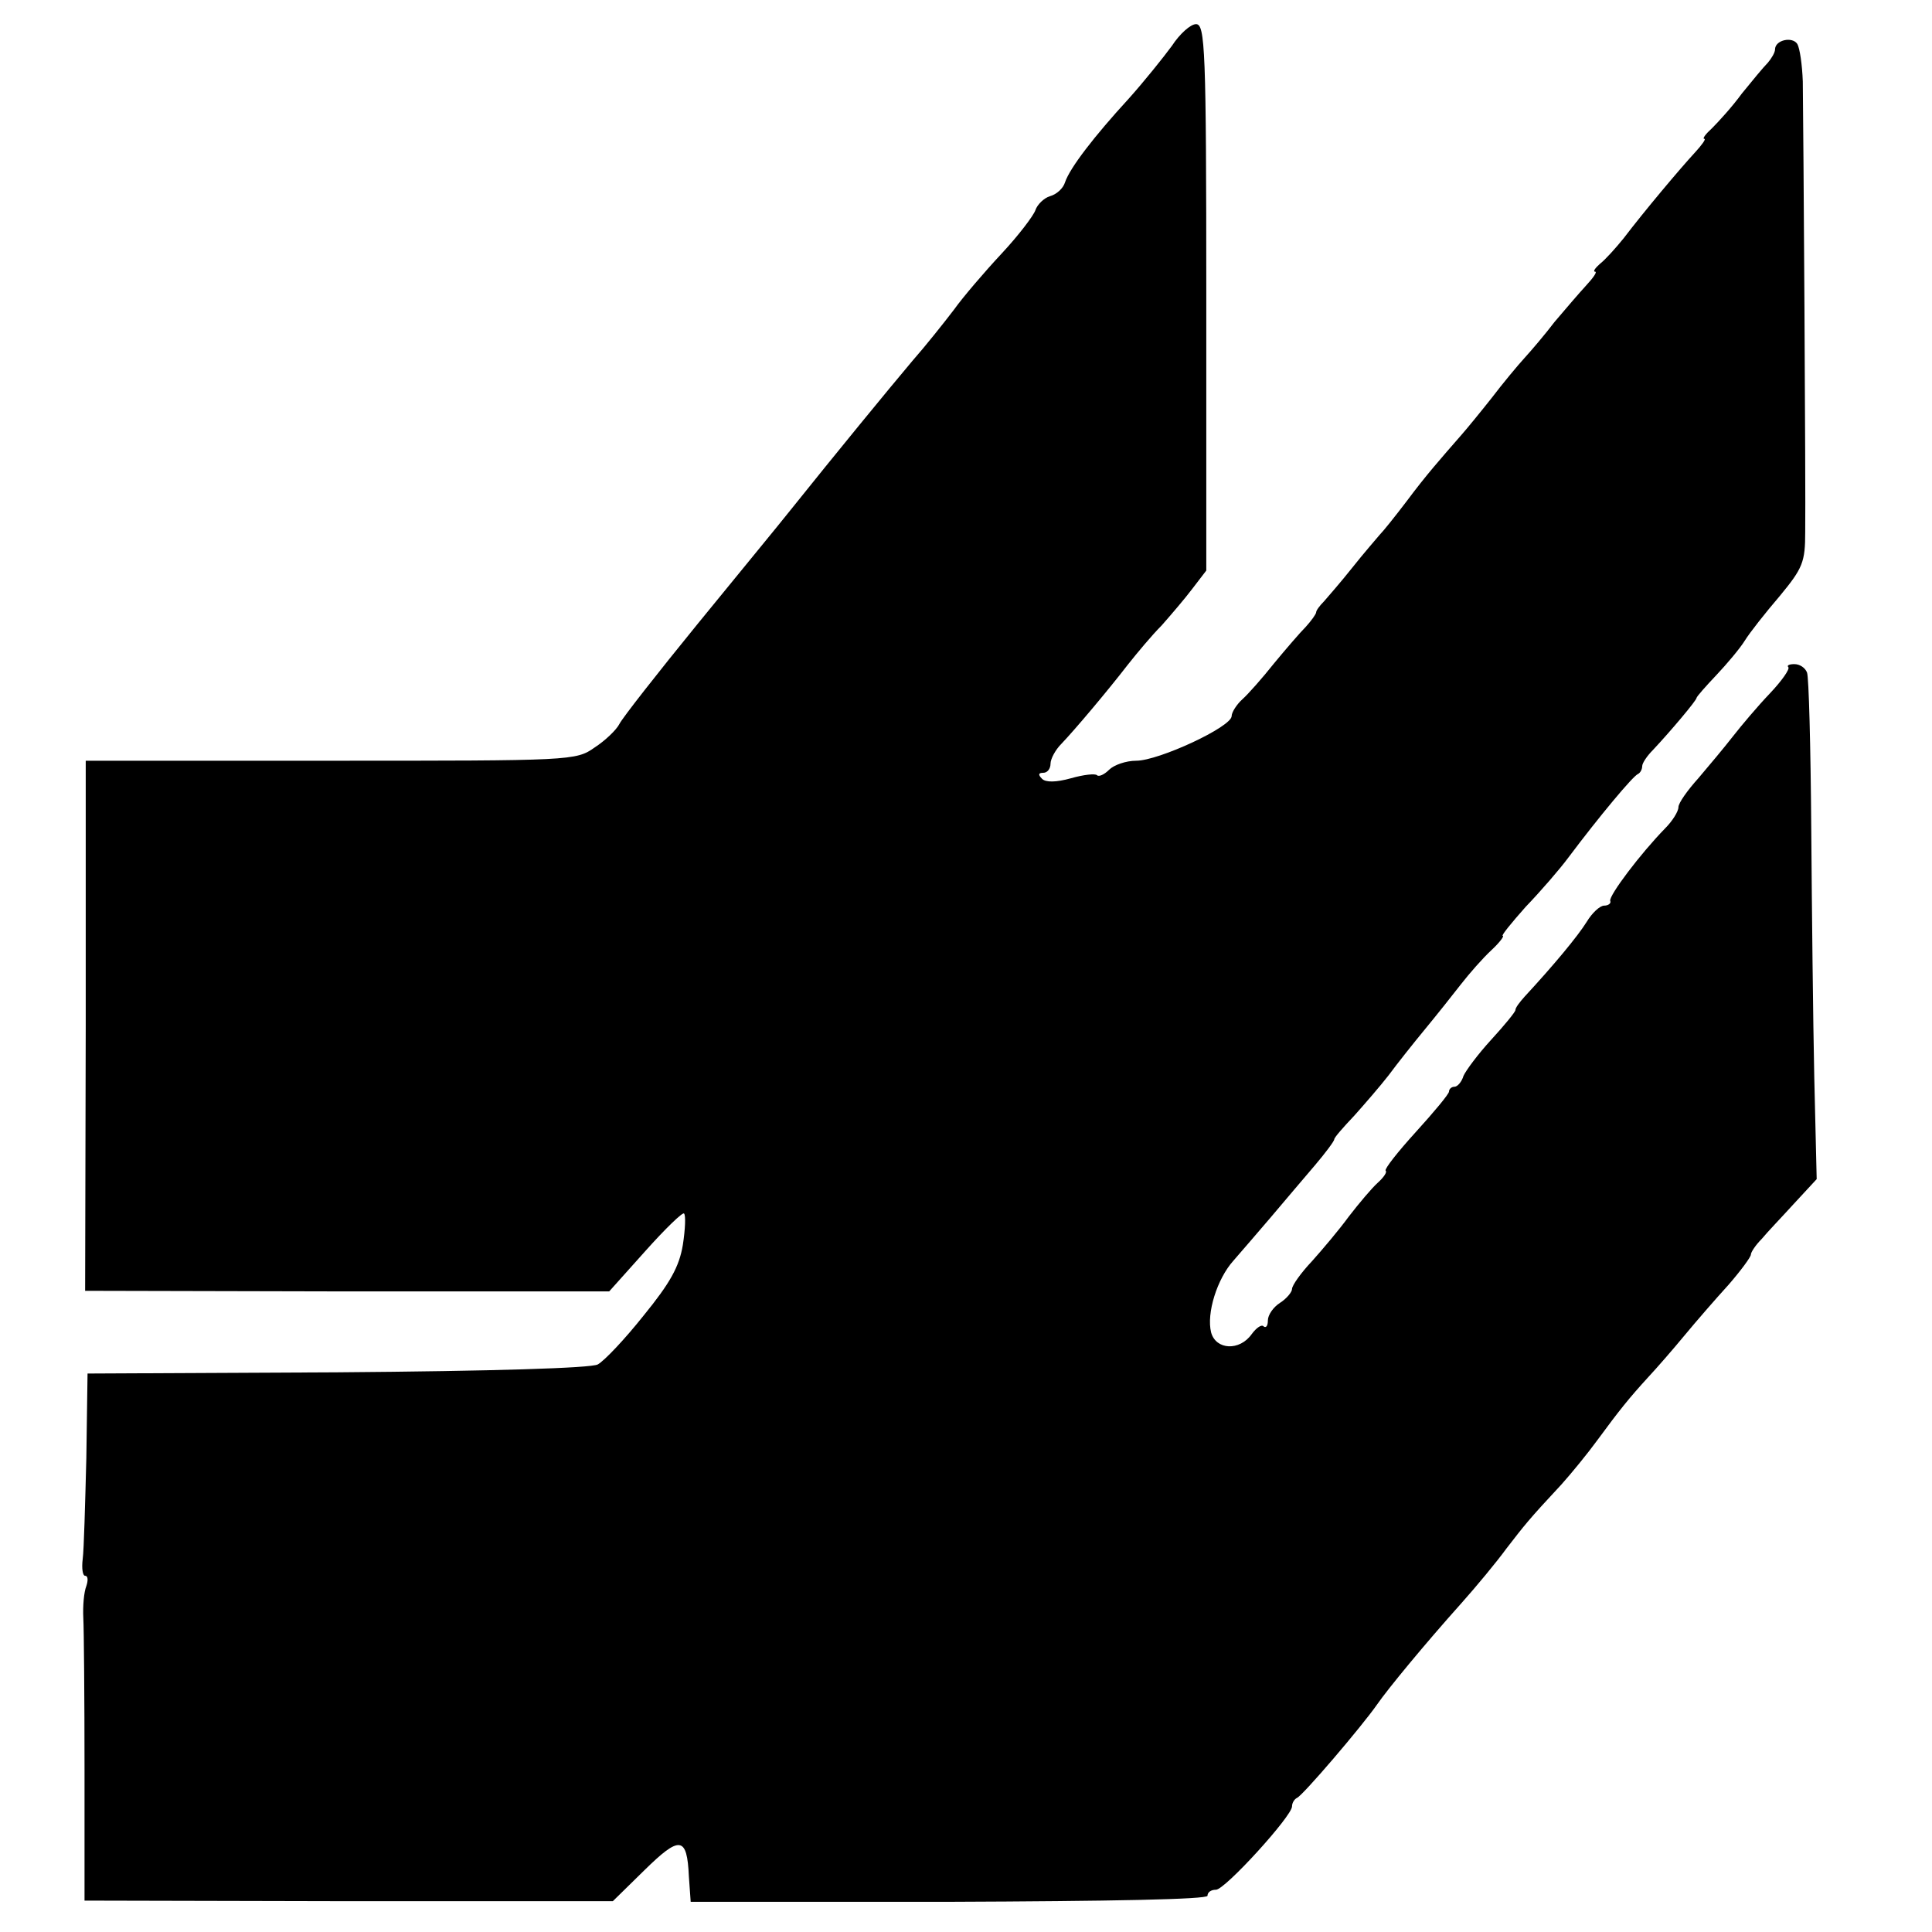 <?xml version="1.0" standalone="no"?>
<!DOCTYPE svg PUBLIC "-//W3C//DTD SVG 20010904//EN"
 "http://www.w3.org/TR/2001/REC-SVG-20010904/DTD/svg10.dtd">
<svg version="1.0" xmlns="http://www.w3.org/2000/svg"
 width="320pt" height="320pt" viewBox="0 0 320 320"
 preserveAspectRatio="xMidYMid meet">
<g transform="translate(0,320) scale(0.1,-0.1)"
fill="#000000" stroke="none">
<path d="M1941 3124 c-14 -19 -46 -59 -72 -88 -56 -61 -97 -114 -105 -138 -3
-10 -14 -20 -25 -23 -10 -3 -21 -14 -24 -23 -3 -9 -28 -42 -56 -72 -28 -30
-64 -72 -79 -93 -16 -21 -47 -60 -69 -85 -38 -45 -129 -156 -201 -246 -19 -24
-89 -109 -155 -190 -66 -81 -124 -155 -129 -165 -5 -10 -24 -28 -41 -39 -31
-22 -38 -22 -437 -22 l-406 0 0 -439 -1 -439 434 -1 434 0 60 67 c33 37 62 65
64 62 3 -3 2 -26 -2 -52 -6 -36 -21 -63 -65 -117 -31 -39 -65 -75 -76 -81 -12
-6 -172 -11 -432 -13 l-413 -2 -2 -140 c-2 -77 -4 -152 -6 -167 -2 -16 0 -28
4 -28 5 0 5 -8 2 -17 -4 -10 -6 -33 -5 -53 1 -19 2 -132 2 -252 l0 -216 438
-1 437 0 52 51 c59 58 71 57 74 -10 l3 -42 428 0 c267 1 428 4 428 10 0 6 6
10 14 10 15 0 126 122 126 138 0 6 4 12 8 14 9 3 108 119 133 155 18 26 79
100 139 167 25 28 59 69 75 91 31 40 36 47 91 106 17 19 44 52 60 74 36 49 52
69 84 104 14 15 41 46 60 69 19 23 52 61 73 84 20 23 37 46 37 50 0 4 8 16 18
26 9 11 34 37 54 59 l37 40 -4 169 c-2 93 -4 279 -5 413 -1 134 -4 250 -7 257
-3 8 -12 14 -21 14 -8 0 -13 -2 -10 -5 3 -3 -11 -23 -31 -44 -20 -21 -47 -53
-61 -71 -14 -18 -40 -49 -57 -69 -18 -20 -33 -41 -33 -48 0 -7 -10 -23 -22
-35 -41 -42 -93 -111 -91 -120 2 -4 -3 -8 -10 -8 -7 0 -20 -12 -29 -27 -15
-24 -54 -71 -103 -124 -8 -9 -15 -18 -15 -22 0 -3 -18 -25 -40 -49 -22 -24
-42 -51 -46 -60 -3 -10 -10 -18 -15 -18 -5 0 -9 -4 -9 -8 0 -4 -25 -34 -55
-67 -30 -33 -52 -61 -50 -64 3 -2 -3 -11 -13 -20 -10 -9 -31 -34 -48 -56 -16
-22 -44 -55 -61 -74 -18 -19 -33 -40 -33 -46 0 -5 -9 -16 -20 -23 -11 -7 -20
-20 -20 -29 0 -9 -3 -13 -7 -10 -3 4 -12 -2 -20 -13 -20 -28 -59 -26 -67 3 -8
32 10 89 37 119 12 14 40 46 62 72 22 26 55 65 73 86 17 20 32 40 32 43 0 3
15 20 33 39 17 19 43 49 57 67 14 19 41 53 60 76 19 23 46 57 60 75 14 18 36
43 50 56 14 13 22 24 19 24 -3 0 14 21 38 48 25 26 57 63 71 82 51 68 107 135
115 138 4 2 7 8 7 13 0 5 8 17 18 27 30 32 72 82 72 86 0 2 15 19 33 38 17 18
39 44 47 57 8 13 34 46 58 74 38 46 42 56 42 106 1 66 -3 674 -4 746 -1 28 -5
55 -9 62 -8 13 -37 7 -37 -9 0 -5 -6 -15 -12 -22 -7 -7 -26 -30 -43 -51 -16
-22 -39 -47 -49 -57 -11 -10 -17 -18 -13 -18 3 0 -4 -10 -16 -23 -24 -26 -83
-96 -118 -142 -13 -16 -30 -35 -39 -42 -8 -7 -12 -13 -8 -13 4 0 -3 -10 -15
-23 -12 -13 -35 -40 -52 -60 -16 -21 -39 -48 -50 -60 -11 -12 -36 -42 -55 -67
-19 -24 -42 -52 -50 -61 -34 -39 -58 -66 -90 -109 -19 -25 -39 -50 -45 -56 -5
-6 -26 -30 -45 -54 -19 -24 -41 -49 -47 -56 -7 -7 -13 -15 -13 -18 0 -3 -8
-14 -17 -24 -10 -10 -34 -38 -53 -61 -19 -24 -43 -51 -52 -59 -10 -9 -18 -22
-18 -28 0 -18 -121 -74 -158 -74 -17 0 -37 -7 -45 -15 -8 -8 -17 -12 -20 -9
-3 3 -22 1 -43 -5 -25 -7 -42 -7 -48 -1 -7 7 -6 10 2 10 7 0 12 7 12 15 0 8 8
23 18 33 22 23 76 87 110 131 15 19 40 49 56 65 15 17 39 45 51 61 l23 30 0
453 c0 412 -2 452 -17 452 -9 0 -27 -16 -40 -36z"/>
</g>
</svg>
